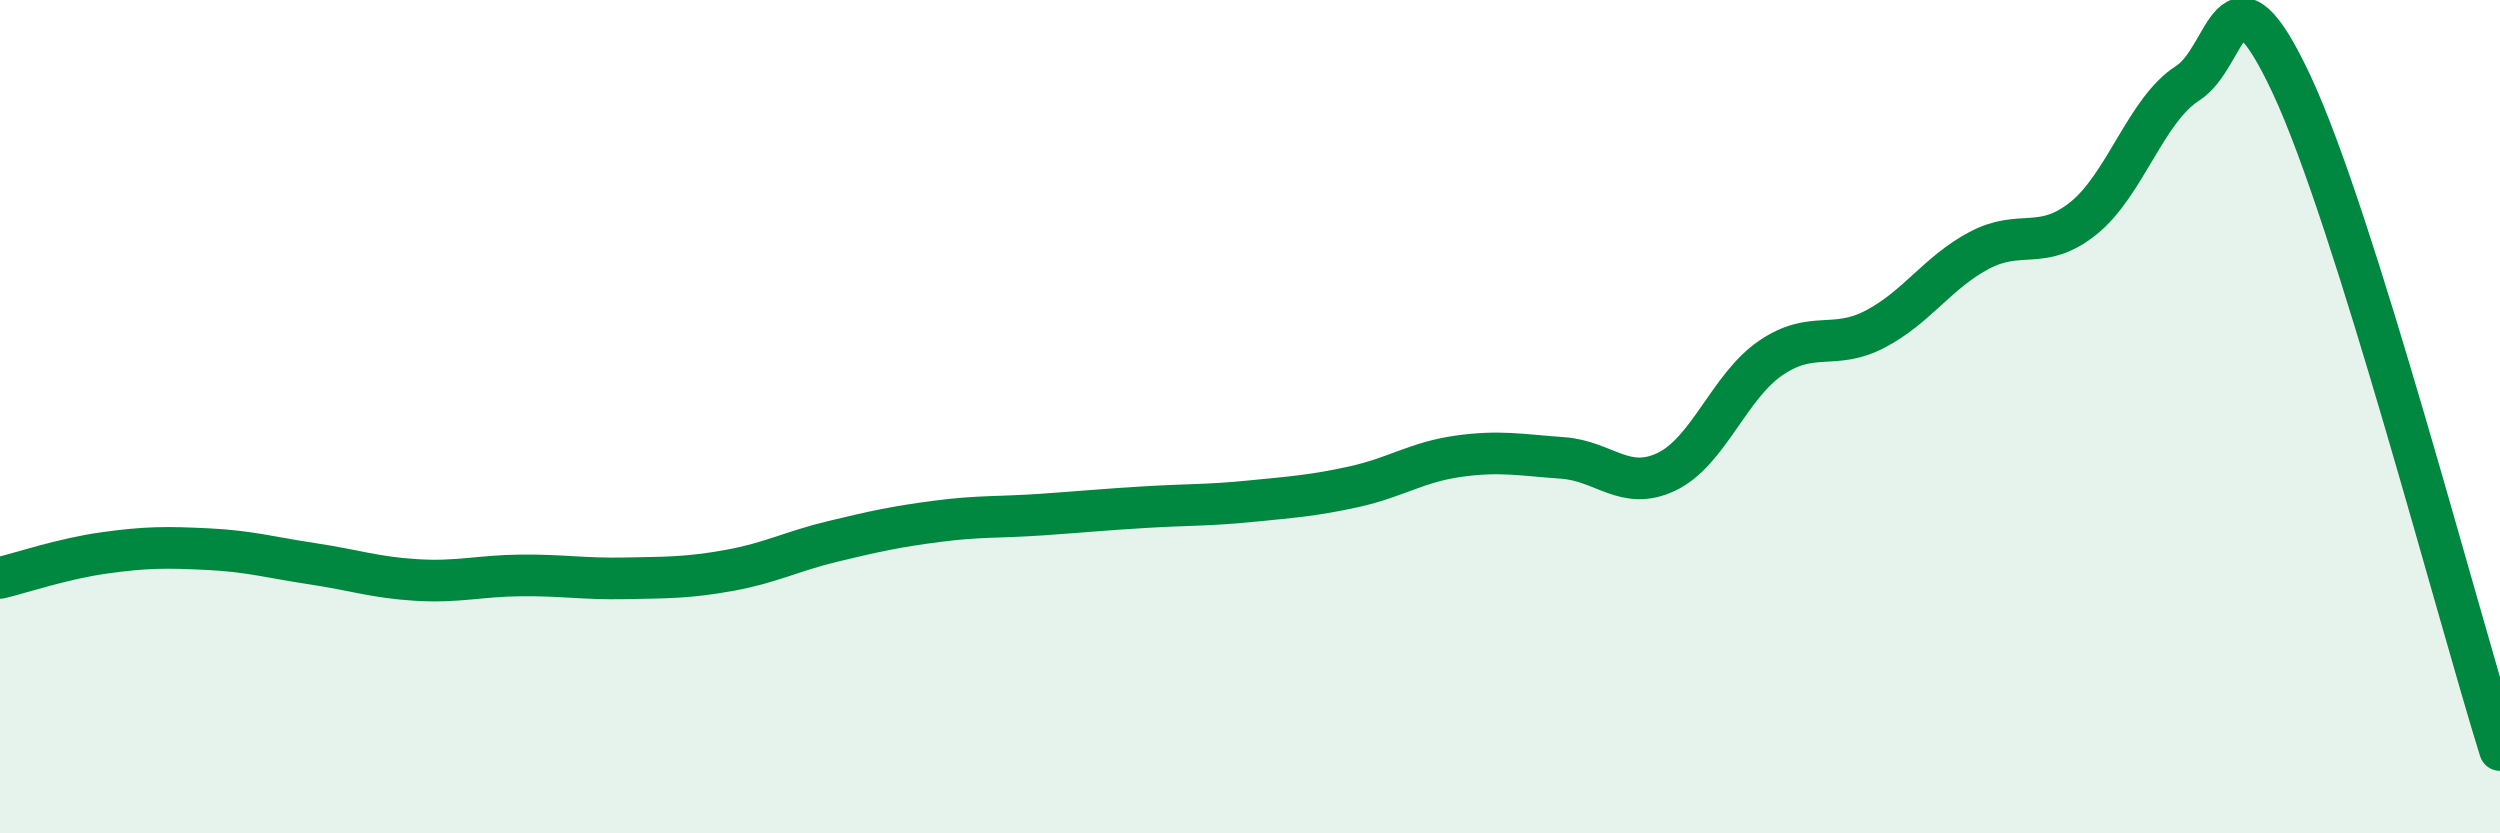 
    <svg width="60" height="20" viewBox="0 0 60 20" xmlns="http://www.w3.org/2000/svg">
      <path
        d="M 0,13.87 C 0.5,13.75 1.5,13.41 2.5,13.27 C 3.5,13.13 4,13.13 5,13.18 C 6,13.23 6.5,13.38 7.5,13.53 C 8.5,13.68 9,13.86 10,13.92 C 11,13.98 11.5,13.82 12.5,13.81 C 13.5,13.8 14,13.9 15,13.88 C 16,13.86 16.5,13.87 17.5,13.69 C 18.5,13.51 19,13.23 20,12.99 C 21,12.75 21.5,12.64 22.5,12.51 C 23.5,12.38 24,12.42 25,12.35 C 26,12.28 26.5,12.23 27.5,12.17 C 28.5,12.11 29,12.13 30,12.03 C 31,11.93 31.5,11.9 32.5,11.68 C 33.5,11.46 34,11.09 35,10.95 C 36,10.81 36.5,10.92 37.5,10.99 C 38.5,11.06 39,11.8 40,11.32 C 41,10.84 41.5,9.27 42.5,8.59 C 43.5,7.91 44,8.42 45,7.9 C 46,7.38 46.5,6.54 47.5,6.01 C 48.5,5.48 49,6.04 50,5.24 C 51,4.44 51.5,2.64 52.5,2 C 53.5,1.36 53.5,-1.17 55,2.03 C 56.5,5.23 59,14.81 60,18L60 20L0 20Z"
        fill="#008740"
        opacity="0.1"
        stroke-linecap="round"
        stroke-linejoin="round"
      />
      <path
        d="M 0,13.87 C 0.5,13.75 1.5,13.41 2.5,13.27 C 3.5,13.13 4,13.13 5,13.18 C 6,13.23 6.5,13.38 7.5,13.53 C 8.5,13.68 9,13.86 10,13.92 C 11,13.98 11.5,13.82 12.5,13.81 C 13.5,13.8 14,13.9 15,13.88 C 16,13.86 16.5,13.87 17.5,13.69 C 18.5,13.51 19,13.23 20,12.99 C 21,12.75 21.5,12.64 22.5,12.51 C 23.5,12.38 24,12.42 25,12.35 C 26,12.28 26.5,12.23 27.5,12.17 C 28.5,12.11 29,12.13 30,12.03 C 31,11.93 31.5,11.9 32.5,11.68 C 33.5,11.46 34,11.09 35,10.95 C 36,10.81 36.5,10.92 37.5,10.99 C 38.5,11.06 39,11.8 40,11.32 C 41,10.84 41.5,9.27 42.5,8.59 C 43.5,7.91 44,8.42 45,7.9 C 46,7.38 46.5,6.54 47.5,6.01 C 48.5,5.48 49,6.04 50,5.24 C 51,4.44 51.5,2.64 52.5,2 C 53.5,1.36 53.5,-1.17 55,2.03 C 56.5,5.23 59,14.81 60,18"
        stroke="#008740"
        stroke-width="1"
        fill="none"
        stroke-linecap="round"
        stroke-linejoin="round"
      />
    </svg>
  